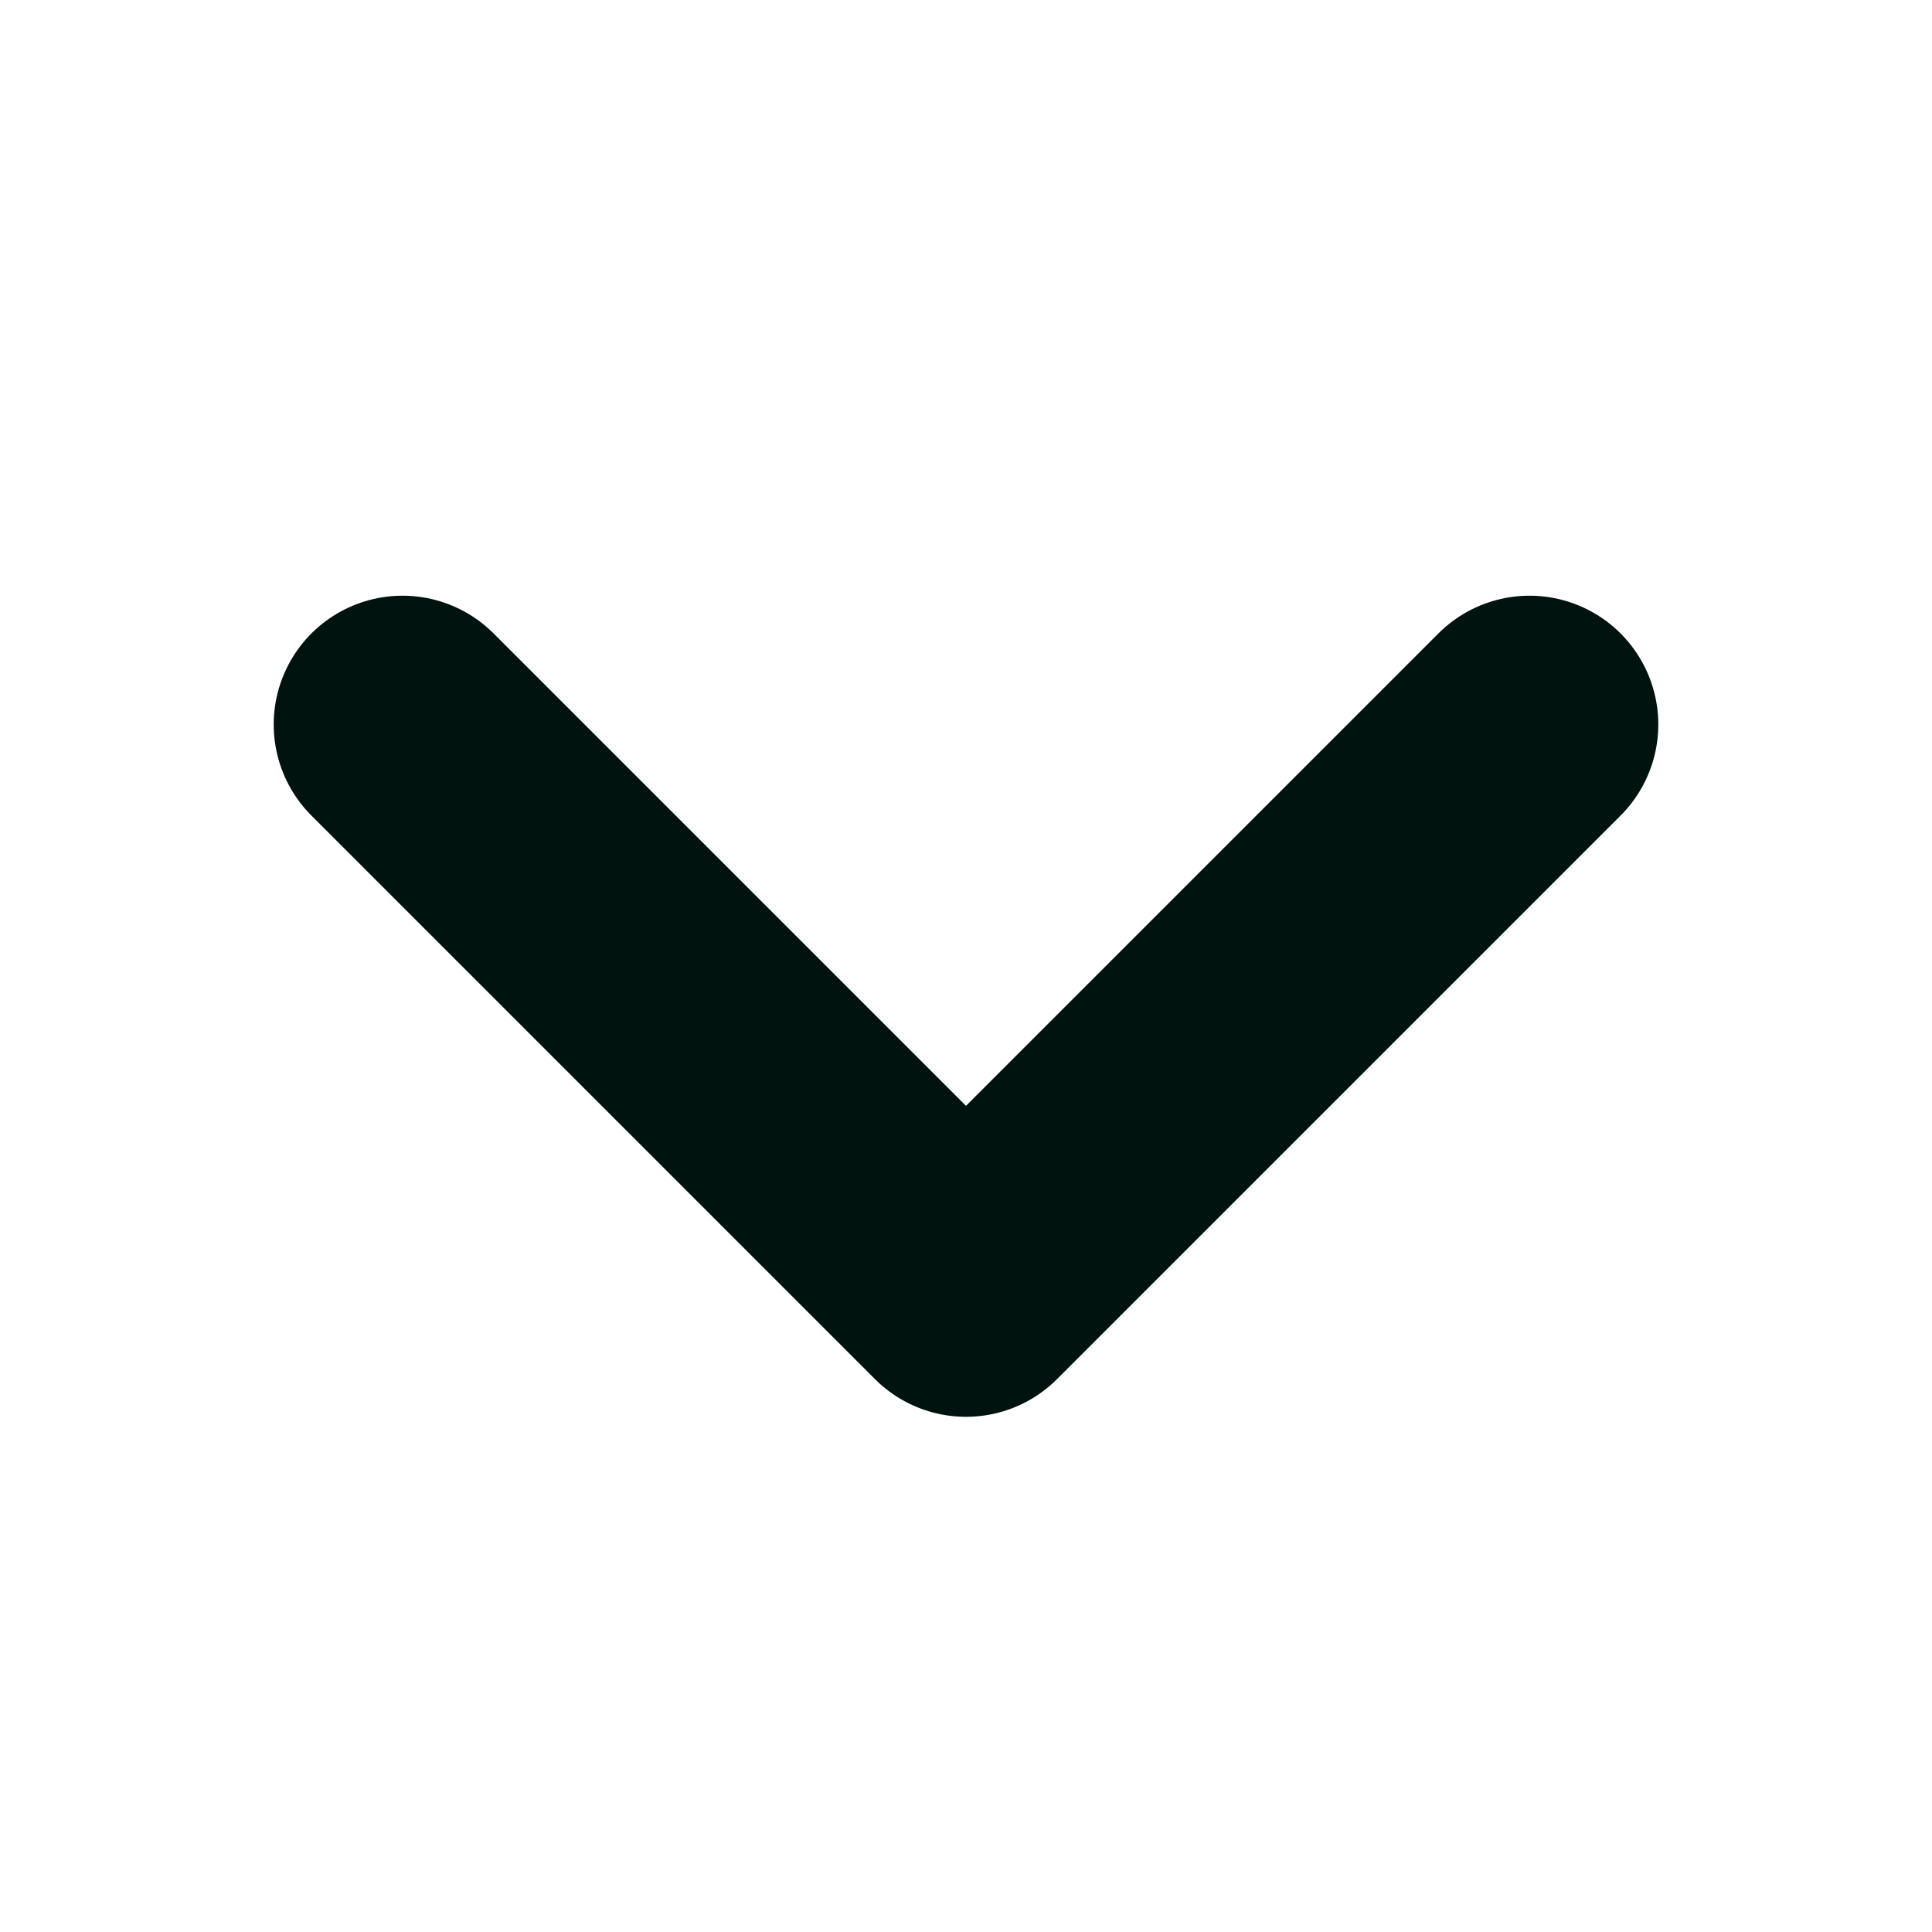 <svg width="15" height="15" viewBox="0 0 15 15" fill="none" xmlns="http://www.w3.org/2000/svg">
<g id="Arrow / Chevron_Down">
<path id="Vector" d="M11.875 5.625L7.5 10L3.125 5.625" stroke="#01130F" stroke-width="2" stroke-linecap="round" stroke-linejoin="round"/>
</g>
</svg>
